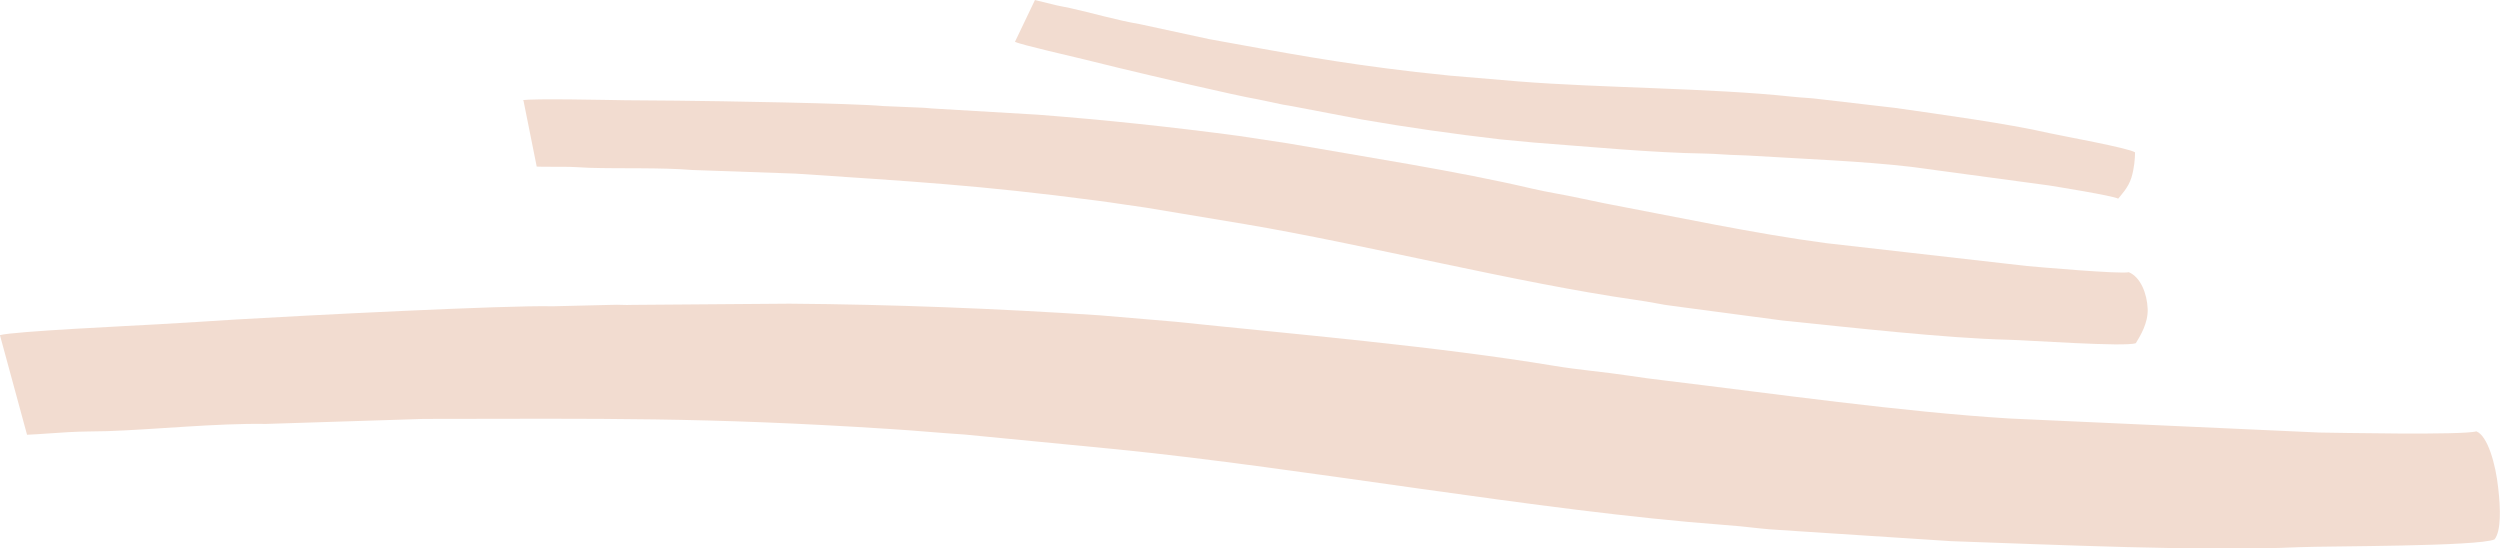 <?xml version="1.0" encoding="UTF-8"?> <svg xmlns="http://www.w3.org/2000/svg" xmlns:xlink="http://www.w3.org/1999/xlink" xmlns:xodm="http://www.corel.com/coreldraw/odm/2003" xml:space="preserve" width="34.453mm" height="7.558mm" version="1.1" style="shape-rendering:geometricPrecision; text-rendering:geometricPrecision; image-rendering:optimizeQuality; fill-rule:evenodd; clip-rule:evenodd" viewBox="0 0 124.74 27.36"> <defs> <style type="text/css"> .fil0 {fill:#F2DCD0;fill-rule:nonzero} </style> </defs> <g id="Слой_x0020_1">  <path class="fil0" d="M50.66 2.09c0.27,0.14 2.91,0.74 3.43,0.87 0.6,0.15 1.11,0.27 1.71,0.42 1.4,0.34 5.91,1.4 6.94,1.57l1.28 0.27c0.2,0.04 0.29,0.04 0.47,0.08l3.46 0.66c2.31,0.4 4.57,0.72 6.89,0.99l1.69 0.16c2.67,0.2 5.88,0.51 8.54,0.55 0.57,0.01 1.11,0.07 1.69,0.08 0.3,0.01 0.53,0.02 0.84,0.04 2.44,0.15 5.33,0.26 7.74,0.54l6.89 0.93c0.37,0.06 3.18,0.51 3.46,0.66 0.12,-0.16 0.5,-0.53 0.66,-1.05 0.14,-0.46 0.18,-0.96 0.18,-1.26 -0.31,-0.22 -3.66,-0.82 -4.28,-0.96 -2.08,-0.48 -5.48,-0.94 -7.71,-1.26l-3.44 -0.4c-0.31,-0.03 -0.54,-0.07 -0.85,-0.09 -0.3,-0.02 -0.55,-0.04 -0.85,-0.07 -4.01,-0.43 -9.5,-0.43 -13.64,-0.76l-3.43 -0.29c-0.57,-0.07 -1.1,-0.11 -1.69,-0.18 -4.09,-0.48 -6.38,-0.93 -10.31,-1.64l-3.47 -0.75c-1.09,-0.18 -2.42,-0.57 -3.47,-0.8 -0.31,-0.07 -0.55,-0.1 -0.85,-0.18 -0.33,-0.08 -0.6,-0.15 -0.9,-0.22l-1 2.09z"></path> <path class="fil0" d="M26.08 5c0.43,-0.1 4.35,-0.01 5.13,-0 0.89,0.01 1.66,0.01 2.56,0.02 2.08,0.02 8.8,0.13 10.31,0.27l1.9 0.08c0.29,0.01 0.42,0.04 0.7,0.05l5.1 0.3c3.38,0.26 6.67,0.61 10.04,1.06l2.44 0.37c3.82,0.67 8.44,1.38 12.19,2.26 0.81,0.19 1.59,0.3 2.4,0.48 0.42,0.09 0.76,0.16 1.2,0.25 3.48,0.66 7.58,1.53 11.07,1.99l10.01 1.14c0.54,0.05 4.65,0.41 5.09,0.31 0.58,0.24 0.91,1.06 0.94,1.83 0.03,0.7 -0.37,1.35 -0.59,1.71 -0.51,0.2 -5.43,-0.15 -6.35,-0.17 -3.09,-0.07 -8.04,-0.63 -11.28,-0.96l-4.97 -0.66c-0.45,-0.07 -0.78,-0.09 -1.22,-0.18 -0.42,-0.08 -0.79,-0.14 -1.21,-0.2 -5.79,-0.83 -13.5,-2.77 -19.43,-3.77l-4.92 -0.82c-0.82,-0.11 -1.58,-0.24 -2.44,-0.35 -5.91,-0.78 -9.29,-0.96 -15.06,-1.35l-5.14 -0.18c-1.6,-0.13 -3.6,-0.06 -5.16,-0.11 -0.46,-0.02 -0.8,-0.05 -1.26,-0.05 -0.48,-0.01 -0.9,0.01 -1.35,-0.01l-0.66 -3.29z"></path> <path class="fil0" d="M-0 16.72c0.64,-0.19 6.67,-0.47 7.85,-0.54 1.37,-0.08 2.55,-0.15 3.92,-0.24 3.19,-0.19 13.49,-0.72 15.81,-0.66l2.91 -0.07c0.45,-0.02 0.64,0.02 1.07,0l7.83 -0.06c5.21,0.04 10.28,0.24 15.48,0.58l3.77 0.32c5.92,0.62 13.07,1.23 18.9,2.2 1.26,0.21 2.47,0.3 3.72,0.49 0.66,0.1 1.18,0.17 1.86,0.25 5.4,0.65 11.77,1.56 17.16,1.89l15.45 0.7c0.83,0.01 7.17,0.14 7.83,-0.06 0.56,0.22 0.96,1.61 1.09,2.82 0.12,1.04 0.15,2.14 -0.18,2.57 -0.77,0.36 -8.33,0.33 -9.74,0.39 -4.74,0.22 -12.37,-0.13 -17.37,-0.3l-7.68 -0.5c-0.7,-0.06 -1.2,-0.06 -1.89,-0.14 -0.66,-0.08 -1.23,-0.13 -1.88,-0.18 -8.95,-0.67 -20.95,-2.84 -30.15,-3.76l-7.62 -0.74c-1.27,-0.08 -2.45,-0.2 -3.78,-0.28 -9.14,-0.59 -14.32,-0.51 -23.21,-0.5l-7.88 0.25c-2.46,-0.04 -5.52,0.28 -7.91,0.36 -0.7,0.02 -1.24,0.01 -1.94,0.05 -0.74,0.04 -1.37,0.1 -2.07,0.13l-1.35 -4.96z"></path> </g> </svg> 